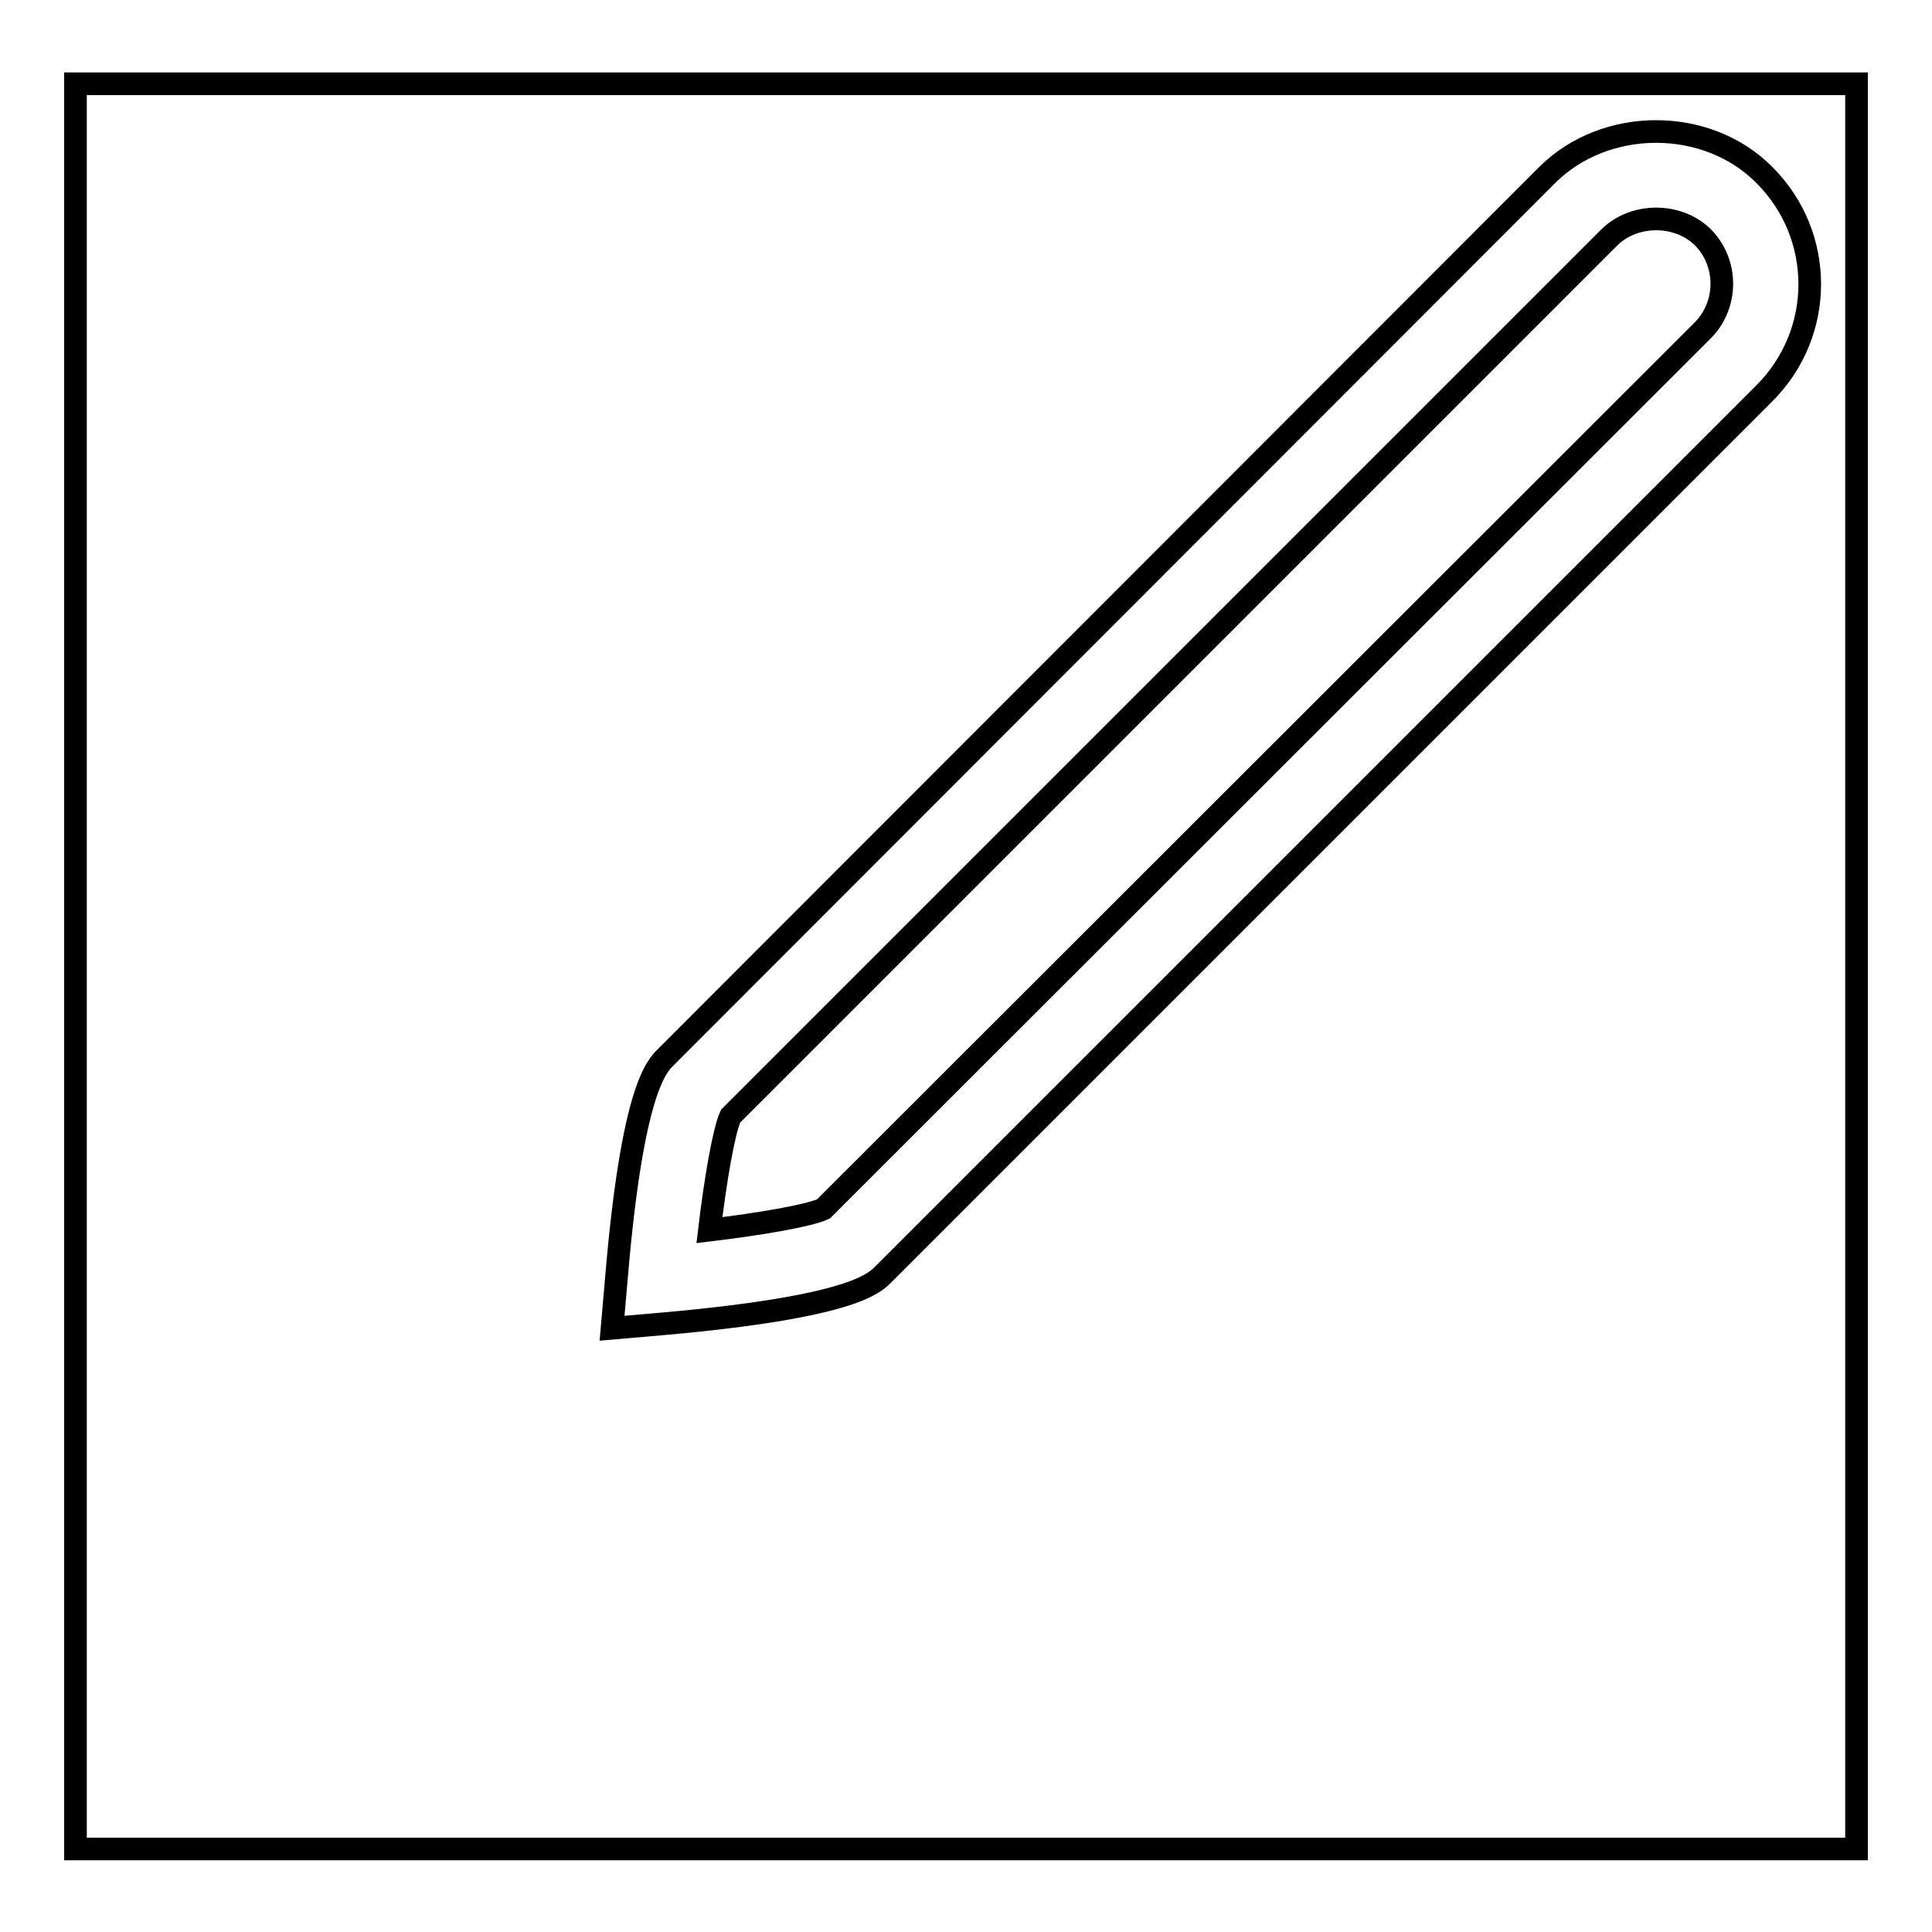<?xml version="1.0" encoding="utf-8"?>
<!-- Svg Vector Icons : http://www.onlinewebfonts.com/icon -->
<!DOCTYPE svg PUBLIC "-//W3C//DTD SVG 1.1//EN" "http://www.w3.org/Graphics/SVG/1.1/DTD/svg11.dtd">
<svg version="1.1" xmlns="http://www.w3.org/2000/svg" xmlns:xlink="http://www.w3.org/1999/xlink" x="0px" y="0px" viewBox="0 0 256 256" enable-background="new 0 0 256 256" xml:space="preserve">
<g><g><g><g><path stroke-width="3" fill-opacity="0" stroke="#000000"  d="M213.2,31.5L96.8,147.9c-0.9,2-2,8.4-2.8,15.1c6.7-0.8,13.1-1.9,15.1-2.8L225.6,43.8c3.4-3.4,3.4-9,0-12.4C222.3,28.2,216.5,28.2,213.2,31.5z"/><path stroke-width="3" fill-opacity="0" stroke="#000000"  d="M10,11.1v233.9h236V11.1H10z M233.8,52.1L117,168.9c-1.2,1.2-4.3,4.3-29,6.5l-6.9,0.6l0.6-6.9c2.1-24.7,5.3-27.8,6.5-29L205,23.2c7.7-7.7,21.2-7.7,28.8,0C241.8,31.2,241.8,44.1,233.8,52.1z"/></g></g><g></g><g></g><g></g><g></g><g></g><g></g><g></g><g></g><g></g><g></g><g></g><g></g><g></g><g></g><g></g></g></g>
</svg>